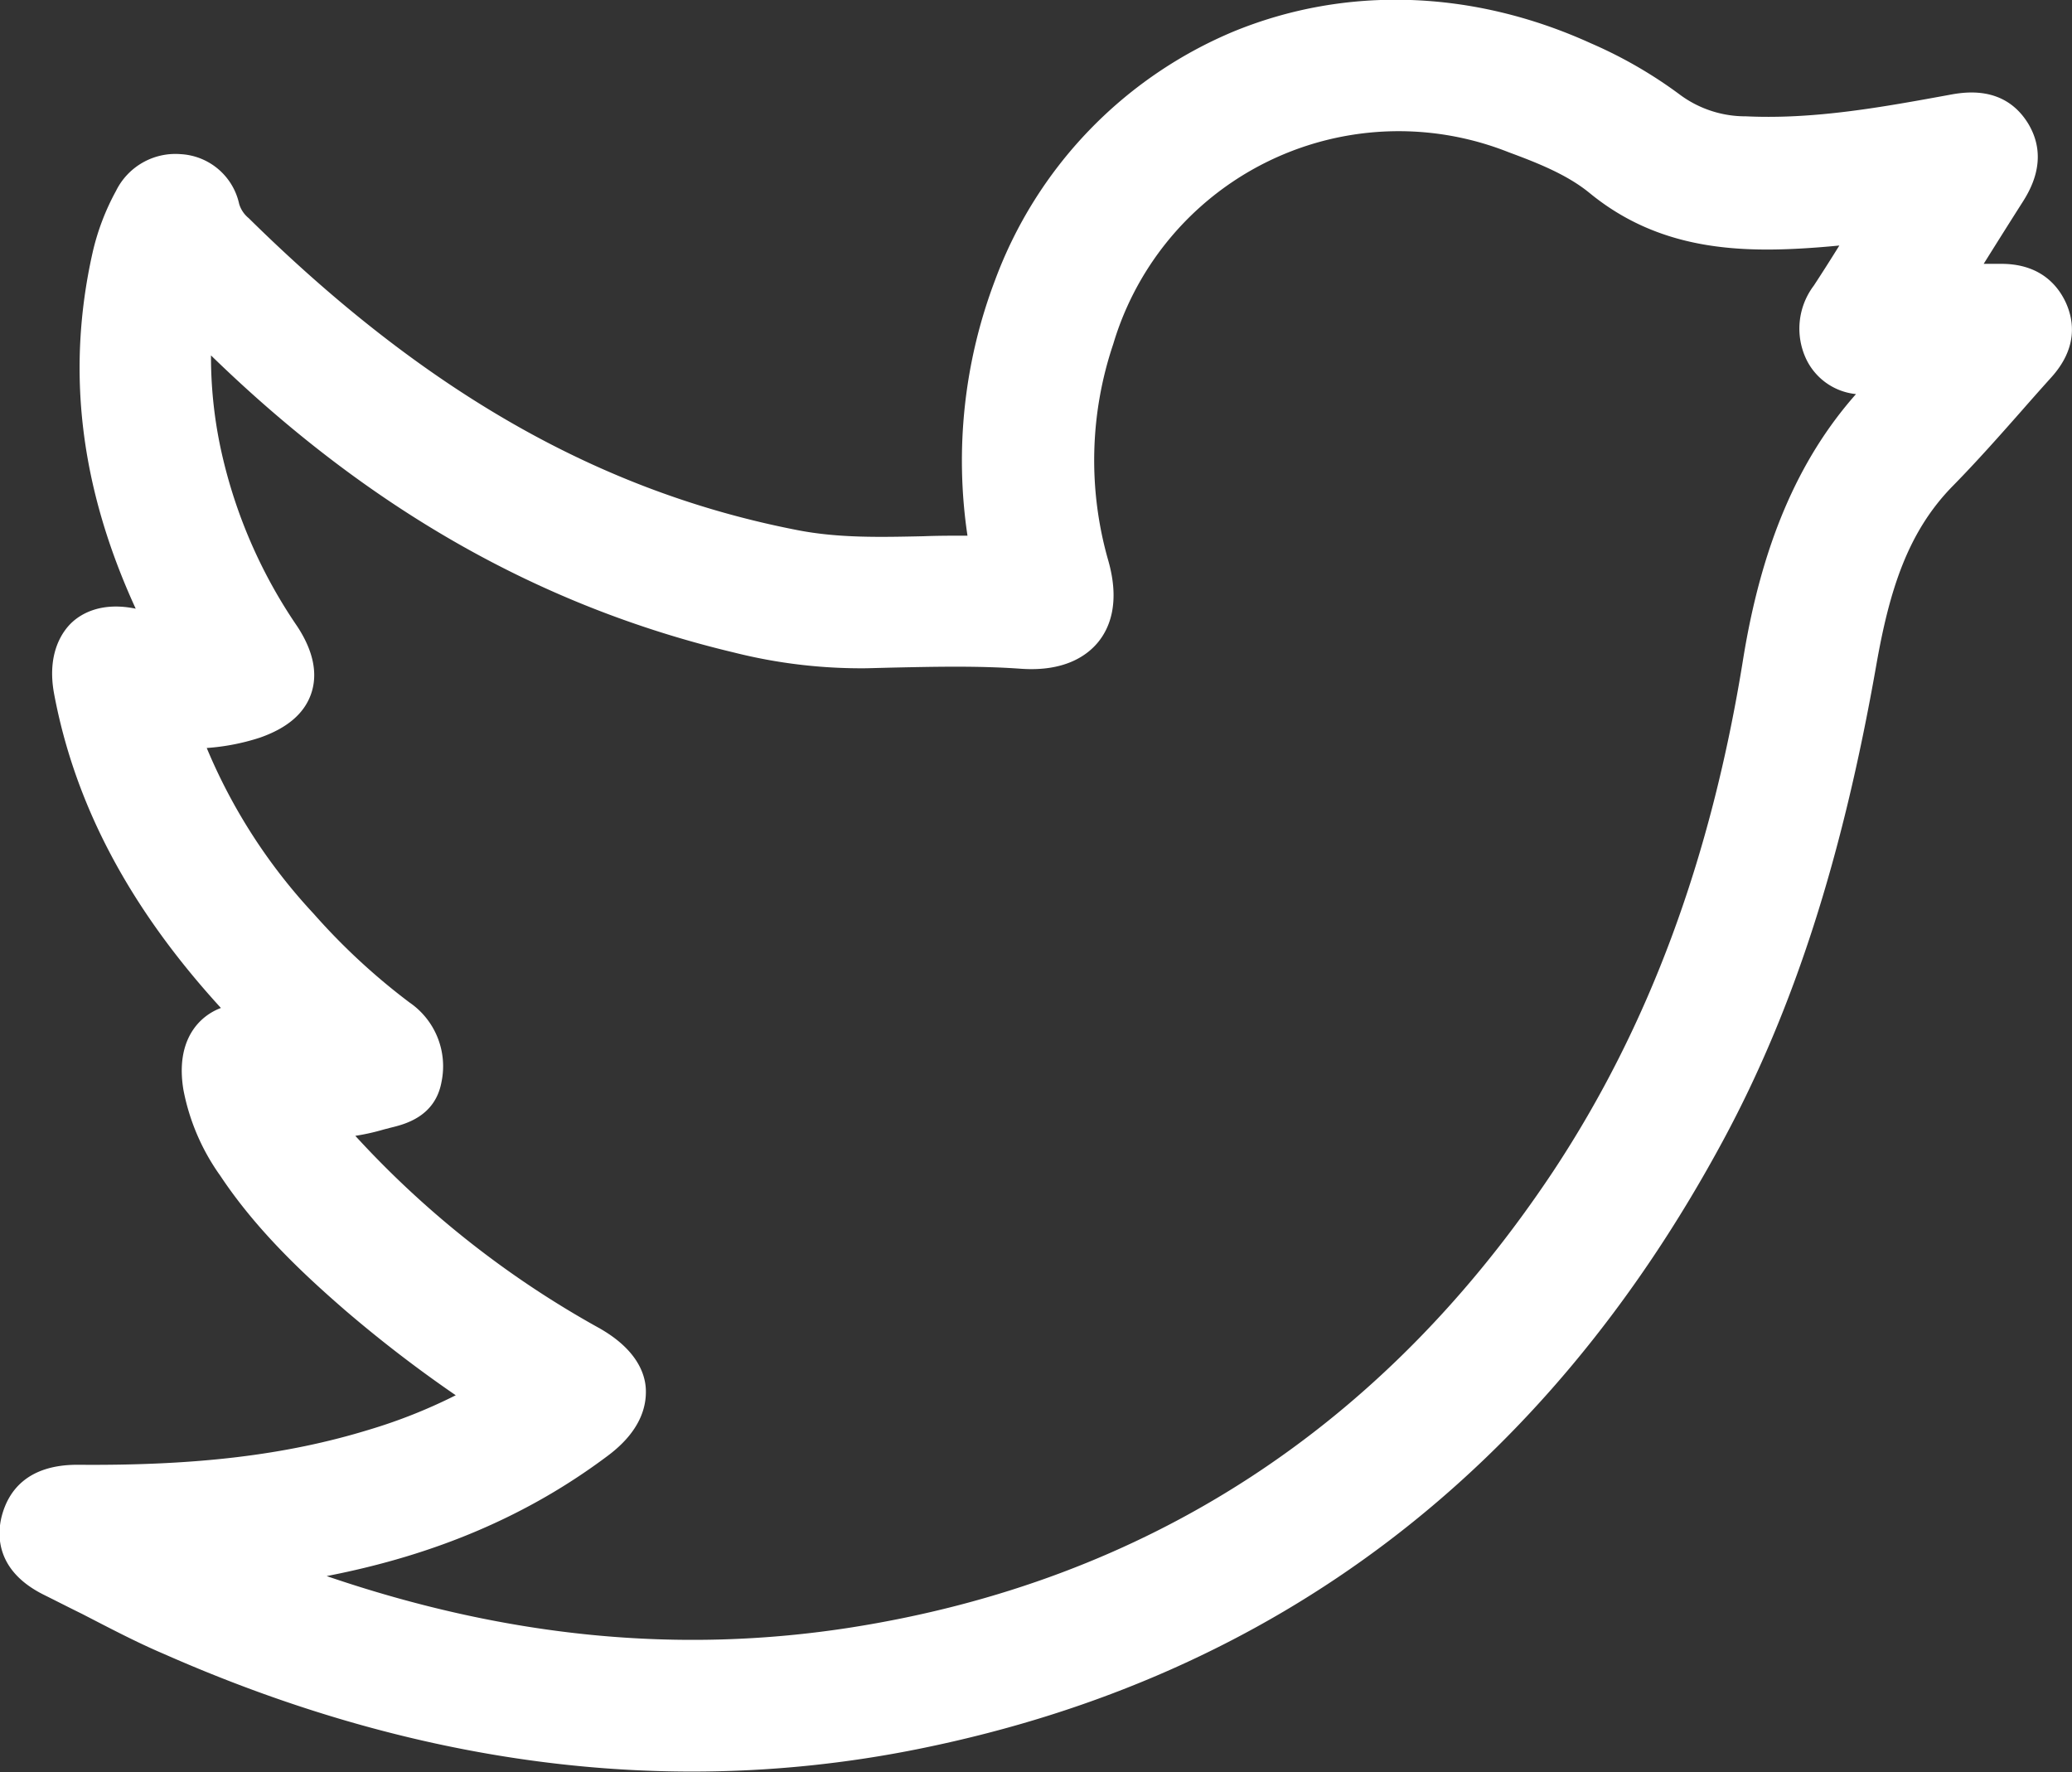 <svg xmlns="http://www.w3.org/2000/svg" viewBox="0 0 219.09 187.37"><rect x="0" y="0" width="219.09" height="187.37" fill="#333333" stroke="none"/><defs><style>.cls-1{fill:#fff;}</style></defs><title>Middel 10</title><g id="Laag_2" data-name="Laag 2"><g id="Laag_1-2" data-name="Laag 1"><path class="cls-1" d="M218.44,32c-.88-1.91-2.83-4.17-7-4.1l-1.69,0c1.37-2.19,2.69-4.29,4-6.35.83-1.29,3-4.71.69-8.51-2.52-4.07-6.77-3.3-8.37-3-7,1.28-14.21,2.6-21.44,2.26a11.63,11.63,0,0,1-6.92-2.23,47.21,47.21,0,0,0-9.51-5.5c-12.45-5.66-25.84-6.11-37.71-1.26a45.68,45.68,0,0,0-25.28,26.33,53.71,53.71,0,0,0-2.91,27c-1.57,0-3.13,0-4.65.06-4.64.1-9,.2-13.35-.65C63.49,52,45,41.5,26.29,23.06a3.08,3.08,0,0,1-1-1.49,6.7,6.7,0,0,0-6.17-5.27,7,7,0,0,0-6.85,3.88,25.27,25.27,0,0,0-2.5,6.62C7,39.22,8.46,51.53,14.35,64.36c-3.62-.75-5.74.53-6.71,1.42S4.91,69,5.72,73.36c2.21,11.78,8,22.68,17.64,33.22a6.18,6.18,0,0,0-2.16,1.37c-1.18,1.16-2.45,3.35-1.81,7.26a23,23,0,0,0,3.89,9.09c3.84,5.79,8.87,10.48,13.28,14.3a137.31,137.31,0,0,0,11.63,8.93A56,56,0,0,1,39,151.18c-8.74,2.68-18.25,3.81-30.81,3.7-5.43,0-7.34,2.91-8,5.41-.52,2-.64,5.81,4.45,8.34,1.35.67,2.69,1.36,4,2,2.82,1.45,5.74,3,8.73,4.27,18.74,8.27,37.43,12.42,55.81,12.42a120.94,120.94,0,0,0,24.28-2.46c37.4-7.63,65.94-29.31,84.82-64.42,7.41-13.78,12.53-29.7,16.11-50.08,1.38-7.86,3.29-14.1,8.12-19,2.56-2.61,5-5.37,7.32-8q1.48-1.69,3-3.38C219.74,36.81,219.3,33.9,218.44,32ZM64.29,153.91c3.48-2.61,4.07-5.23,4-7s-1.07-4.32-5-6.52A101.7,101.7,0,0,1,37.57,120.1a22.93,22.93,0,0,0,3-.67l.69-.18c1.54-.37,4.74-1.16,5.42-4.83A8.17,8.17,0,0,0,43.3,106a68.14,68.14,0,0,1-10.12-9.37A59.05,59.05,0,0,1,21.86,79.09,23.36,23.36,0,0,0,27.47,78c2.87-1,4.7-2.53,5.43-4.65s.23-4.55-1.49-7.15a53.07,53.07,0,0,1-7.79-17.53,46.45,46.45,0,0,1-1.31-11.09C39,53.82,57.13,64.12,77.63,69a55.06,55.06,0,0,0,14,1.66l2.29-.06c4.63-.1,9.41-.22,14,.11s7-1.35,8.2-2.82,2.34-4.14,1.07-8.61a38.46,38.46,0,0,1,.52-22.89A31.49,31.49,0,0,1,159.53,16.1c3,1.11,6.16,2.35,8.54,4.3,7.42,6.09,15.92,6.37,24,5.77.81-.06,1.61-.13,2.42-.21-.9,1.45-1.79,2.85-2.7,4.24A7.54,7.54,0,0,0,191,38a6.56,6.56,0,0,0,5.25,3.67c-6.19,7-10,16.08-11.93,28-3.4,21.2-10,38.92-20.08,54.17-18,27.1-43,43.33-74.22,48.24-18.18,2.85-36.42,1.08-55.48-5.43C46.15,164.4,55.89,160.22,64.29,153.91Z"/></g></g></svg>